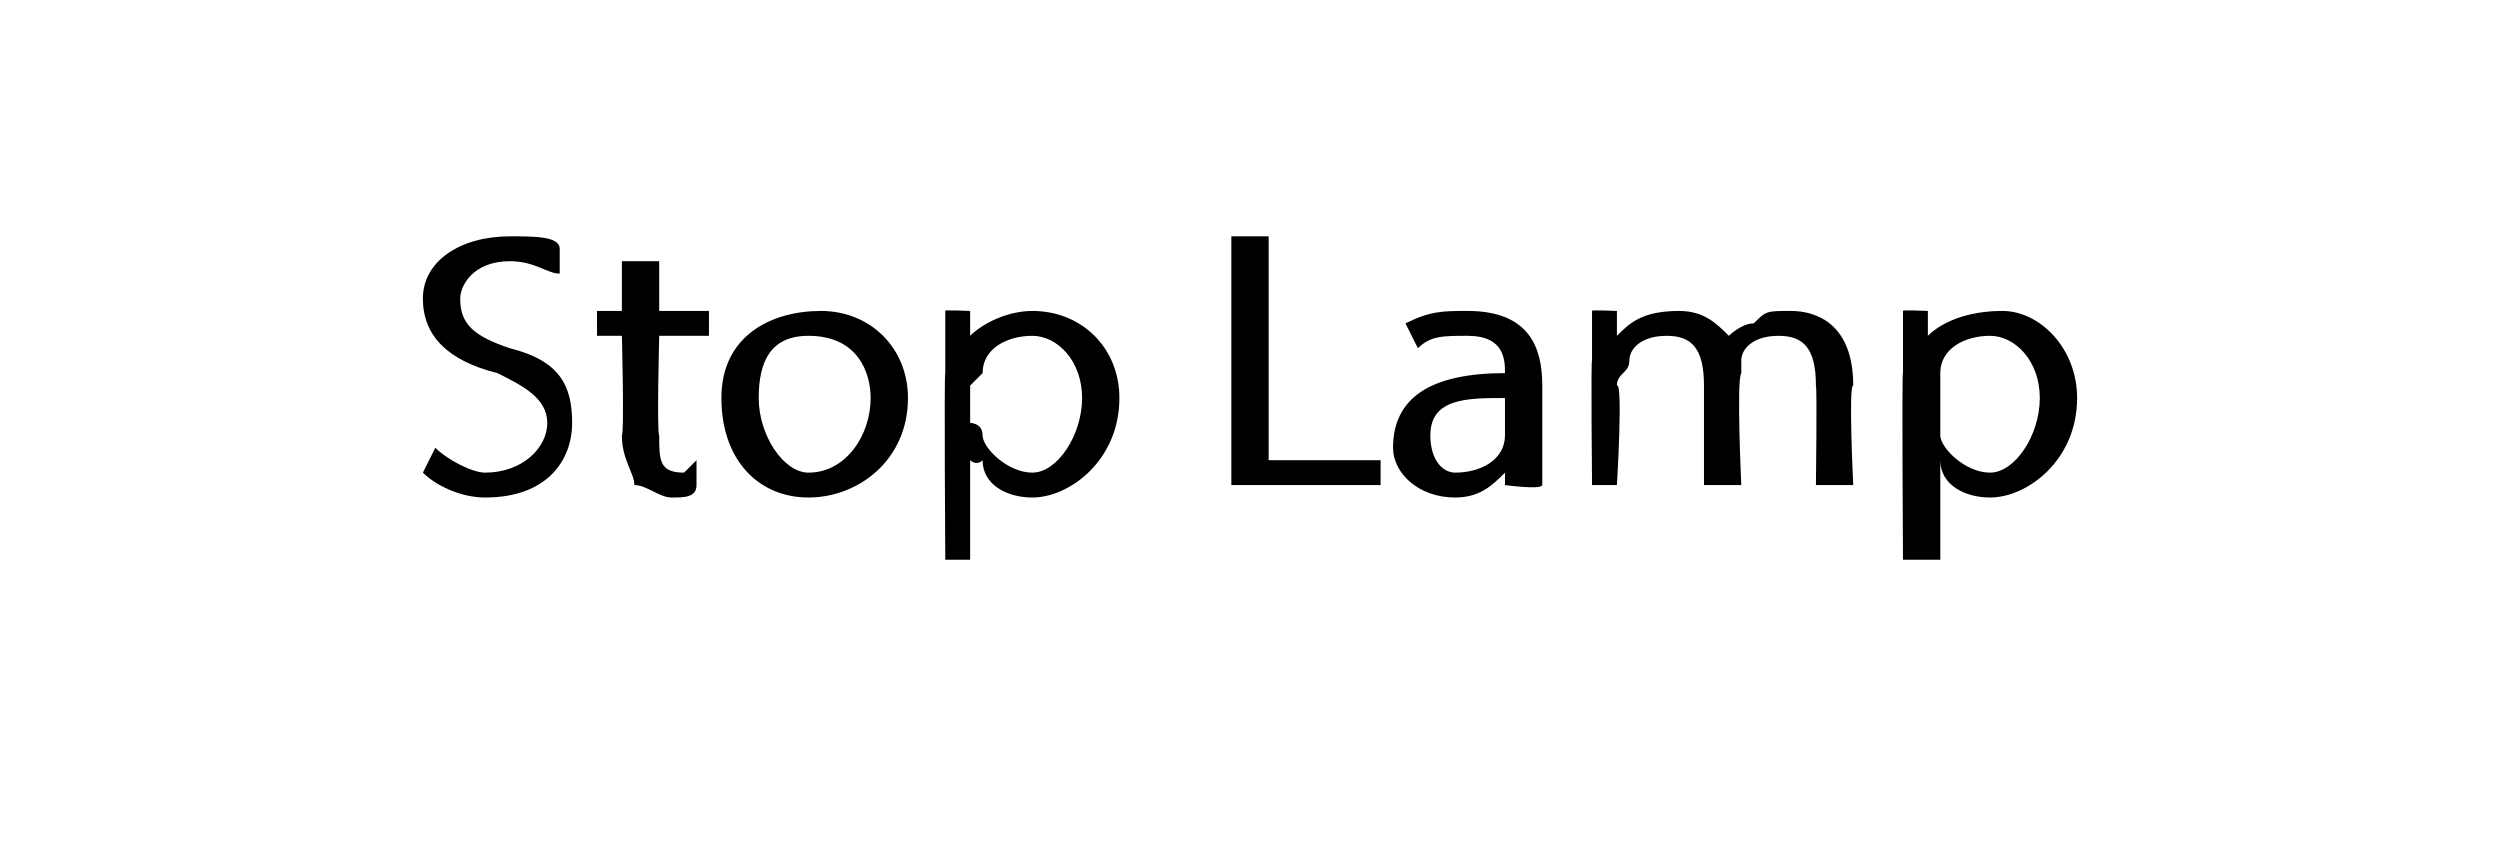 <?xml version="1.0" standalone="no"?>
<!DOCTYPE svg PUBLIC "-//W3C//DTD SVG 1.1//EN" "http://www.w3.org/Graphics/SVG/1.1/DTD/svg11.dtd">
<svg xmlns="http://www.w3.org/2000/svg" version="1.1" width="20.1px" height="6.8px" viewBox="0 -1 20.1 6.8" style="top:-1px">
  <desc>Stop Lamp</desc>
  <defs/>
  <g id="Polygon38302">
    <path d="M 3.5 2.6 C 3.6 2.7 3.8 2.8 3.9 2.8 C 4.2 2.8 4.4 2.6 4.4 2.4 C 4.4 2.2 4.2 2.1 4 2 C 3.6 1.9 3.4 1.7 3.4 1.4 C 3.4 1.1 3.7 0.9 4.1 0.9 C 4.3 0.9 4.5 0.9 4.5 1 C 4.5 1 4.5 1.2 4.5 1.2 C 4.4 1.2 4.3 1.1 4.1 1.1 C 3.8 1.1 3.7 1.3 3.7 1.4 C 3.7 1.6 3.8 1.7 4.1 1.8 C 4.5 1.9 4.6 2.1 4.6 2.4 C 4.6 2.7 4.4 3 3.9 3 C 3.7 3 3.5 2.9 3.4 2.8 C 3.4 2.8 3.5 2.6 3.5 2.6 Z M 5.3 1.1 L 5.3 1.5 L 5.7 1.5 L 5.7 1.7 L 5.3 1.7 C 5.3 1.7 5.28 2.48 5.3 2.5 C 5.3 2.7 5.3 2.8 5.5 2.8 C 5.5 2.8 5.6 2.7 5.6 2.7 C 5.6 2.7 5.6 2.9 5.6 2.9 C 5.6 3 5.5 3 5.4 3 C 5.3 3 5.2 2.9 5.1 2.9 C 5.1 2.8 5 2.7 5 2.5 C 5.02 2.48 5 1.7 5 1.7 L 4.8 1.7 L 4.8 1.5 L 5 1.5 L 5 1.1 L 5.3 1.1 Z M 7.3 2.2 C 7.3 2.7 6.9 3 6.5 3 C 6.1 3 5.8 2.7 5.8 2.2 C 5.8 1.7 6.2 1.5 6.6 1.5 C 7 1.5 7.3 1.8 7.3 2.2 Z M 6.1 2.2 C 6.1 2.5 6.3 2.8 6.5 2.8 C 6.8 2.8 7 2.5 7 2.2 C 7 2 6.9 1.7 6.5 1.7 C 6.2 1.7 6.1 1.9 6.1 2.2 Z M 7.6 2 C 7.6 1.8 7.6 1.6 7.6 1.5 C 7.57 1.49 7.8 1.5 7.8 1.5 L 7.8 1.7 C 7.8 1.7 7.83 1.74 7.8 1.7 C 7.9 1.6 8.1 1.5 8.3 1.5 C 8.7 1.5 9 1.8 9 2.2 C 9 2.7 8.6 3 8.3 3 C 8.1 3 7.9 2.9 7.9 2.7 C 7.85 2.75 7.8 2.7 7.8 2.7 L 7.8 3.5 L 7.6 3.5 C 7.6 3.5 7.59 1.97 7.6 2 Z M 7.8 2.4 C 7.8 2.4 7.9 2.4 7.9 2.5 C 7.9 2.6 8.1 2.8 8.3 2.8 C 8.5 2.8 8.7 2.5 8.7 2.2 C 8.7 1.9 8.5 1.7 8.3 1.7 C 8.1 1.7 7.9 1.8 7.9 2 C 7.9 2 7.8 2.1 7.8 2.1 C 7.8 2.1 7.8 2.4 7.8 2.4 Z M 9.9 0.9 L 10.2 0.9 L 10.2 2.7 L 11.1 2.7 L 11.1 2.9 L 9.9 2.9 L 9.9 0.9 Z M 12.1 2.9 L 12.1 2.8 C 12.1 2.8 12.12 2.76 12.1 2.8 C 12 2.9 11.9 3 11.7 3 C 11.4 3 11.2 2.8 11.2 2.6 C 11.2 2.2 11.5 2 12.1 2 C 12.1 2 12.1 2 12.1 2 C 12.1 1.9 12.1 1.7 11.8 1.7 C 11.6 1.7 11.5 1.7 11.4 1.8 C 11.4 1.8 11.3 1.6 11.3 1.6 C 11.5 1.5 11.6 1.5 11.8 1.5 C 12.3 1.5 12.4 1.8 12.4 2.1 C 12.4 2.1 12.4 2.6 12.4 2.6 C 12.4 2.7 12.4 2.8 12.4 2.9 C 12.39 2.94 12.1 2.9 12.1 2.9 Z M 12.1 2.2 C 11.8 2.2 11.5 2.2 11.5 2.5 C 11.5 2.7 11.6 2.8 11.7 2.8 C 11.9 2.8 12.1 2.7 12.1 2.5 C 12.1 2.5 12.1 2.5 12.1 2.5 C 12.1 2.5 12.1 2.2 12.1 2.2 Z M 12.8 1.9 C 12.8 1.7 12.8 1.6 12.8 1.5 C 12.78 1.49 13 1.5 13 1.5 L 13 1.7 C 13 1.7 13.03 1.73 13 1.7 C 13.1 1.6 13.2 1.5 13.5 1.5 C 13.7 1.5 13.8 1.6 13.9 1.7 C 13.9 1.7 13.9 1.7 13.9 1.7 C 13.9 1.7 14 1.6 14.1 1.6 C 14.2 1.5 14.2 1.5 14.4 1.5 C 14.6 1.5 14.9 1.6 14.9 2.1 C 14.86 2.09 14.9 2.9 14.9 2.9 L 14.6 2.9 C 14.6 2.9 14.61 2.12 14.6 2.1 C 14.6 1.8 14.5 1.7 14.3 1.7 C 14.1 1.7 14 1.8 14 1.9 C 14 2 14 2 14 2 C 13.96 2.05 14 2.9 14 2.9 L 13.7 2.9 C 13.7 2.9 13.7 2.07 13.7 2.1 C 13.7 1.8 13.6 1.7 13.4 1.7 C 13.2 1.7 13.1 1.8 13.1 1.9 C 13.1 2 13 2 13 2.1 C 13.05 2.07 13 2.9 13 2.9 L 12.8 2.9 C 12.8 2.9 12.79 1.88 12.8 1.9 Z M 15.3 2 C 15.3 1.8 15.3 1.6 15.3 1.5 C 15.28 1.49 15.5 1.5 15.5 1.5 L 15.5 1.7 C 15.5 1.7 15.54 1.74 15.5 1.7 C 15.6 1.6 15.8 1.5 16.1 1.5 C 16.4 1.5 16.7 1.8 16.7 2.2 C 16.7 2.7 16.3 3 16 3 C 15.8 3 15.6 2.9 15.6 2.7 C 15.56 2.75 15.6 2.7 15.6 2.7 L 15.6 3.5 L 15.3 3.5 C 15.3 3.5 15.29 1.97 15.3 2 Z M 15.6 2.4 C 15.6 2.4 15.6 2.4 15.6 2.5 C 15.6 2.6 15.8 2.8 16 2.8 C 16.2 2.8 16.4 2.5 16.4 2.2 C 16.4 1.9 16.2 1.7 16 1.7 C 15.8 1.7 15.6 1.8 15.6 2 C 15.6 2 15.6 2.1 15.6 2.1 C 15.6 2.1 15.6 2.4 15.6 2.4 Z " stroke="none" fill="#000"/>
  </g>
</svg>